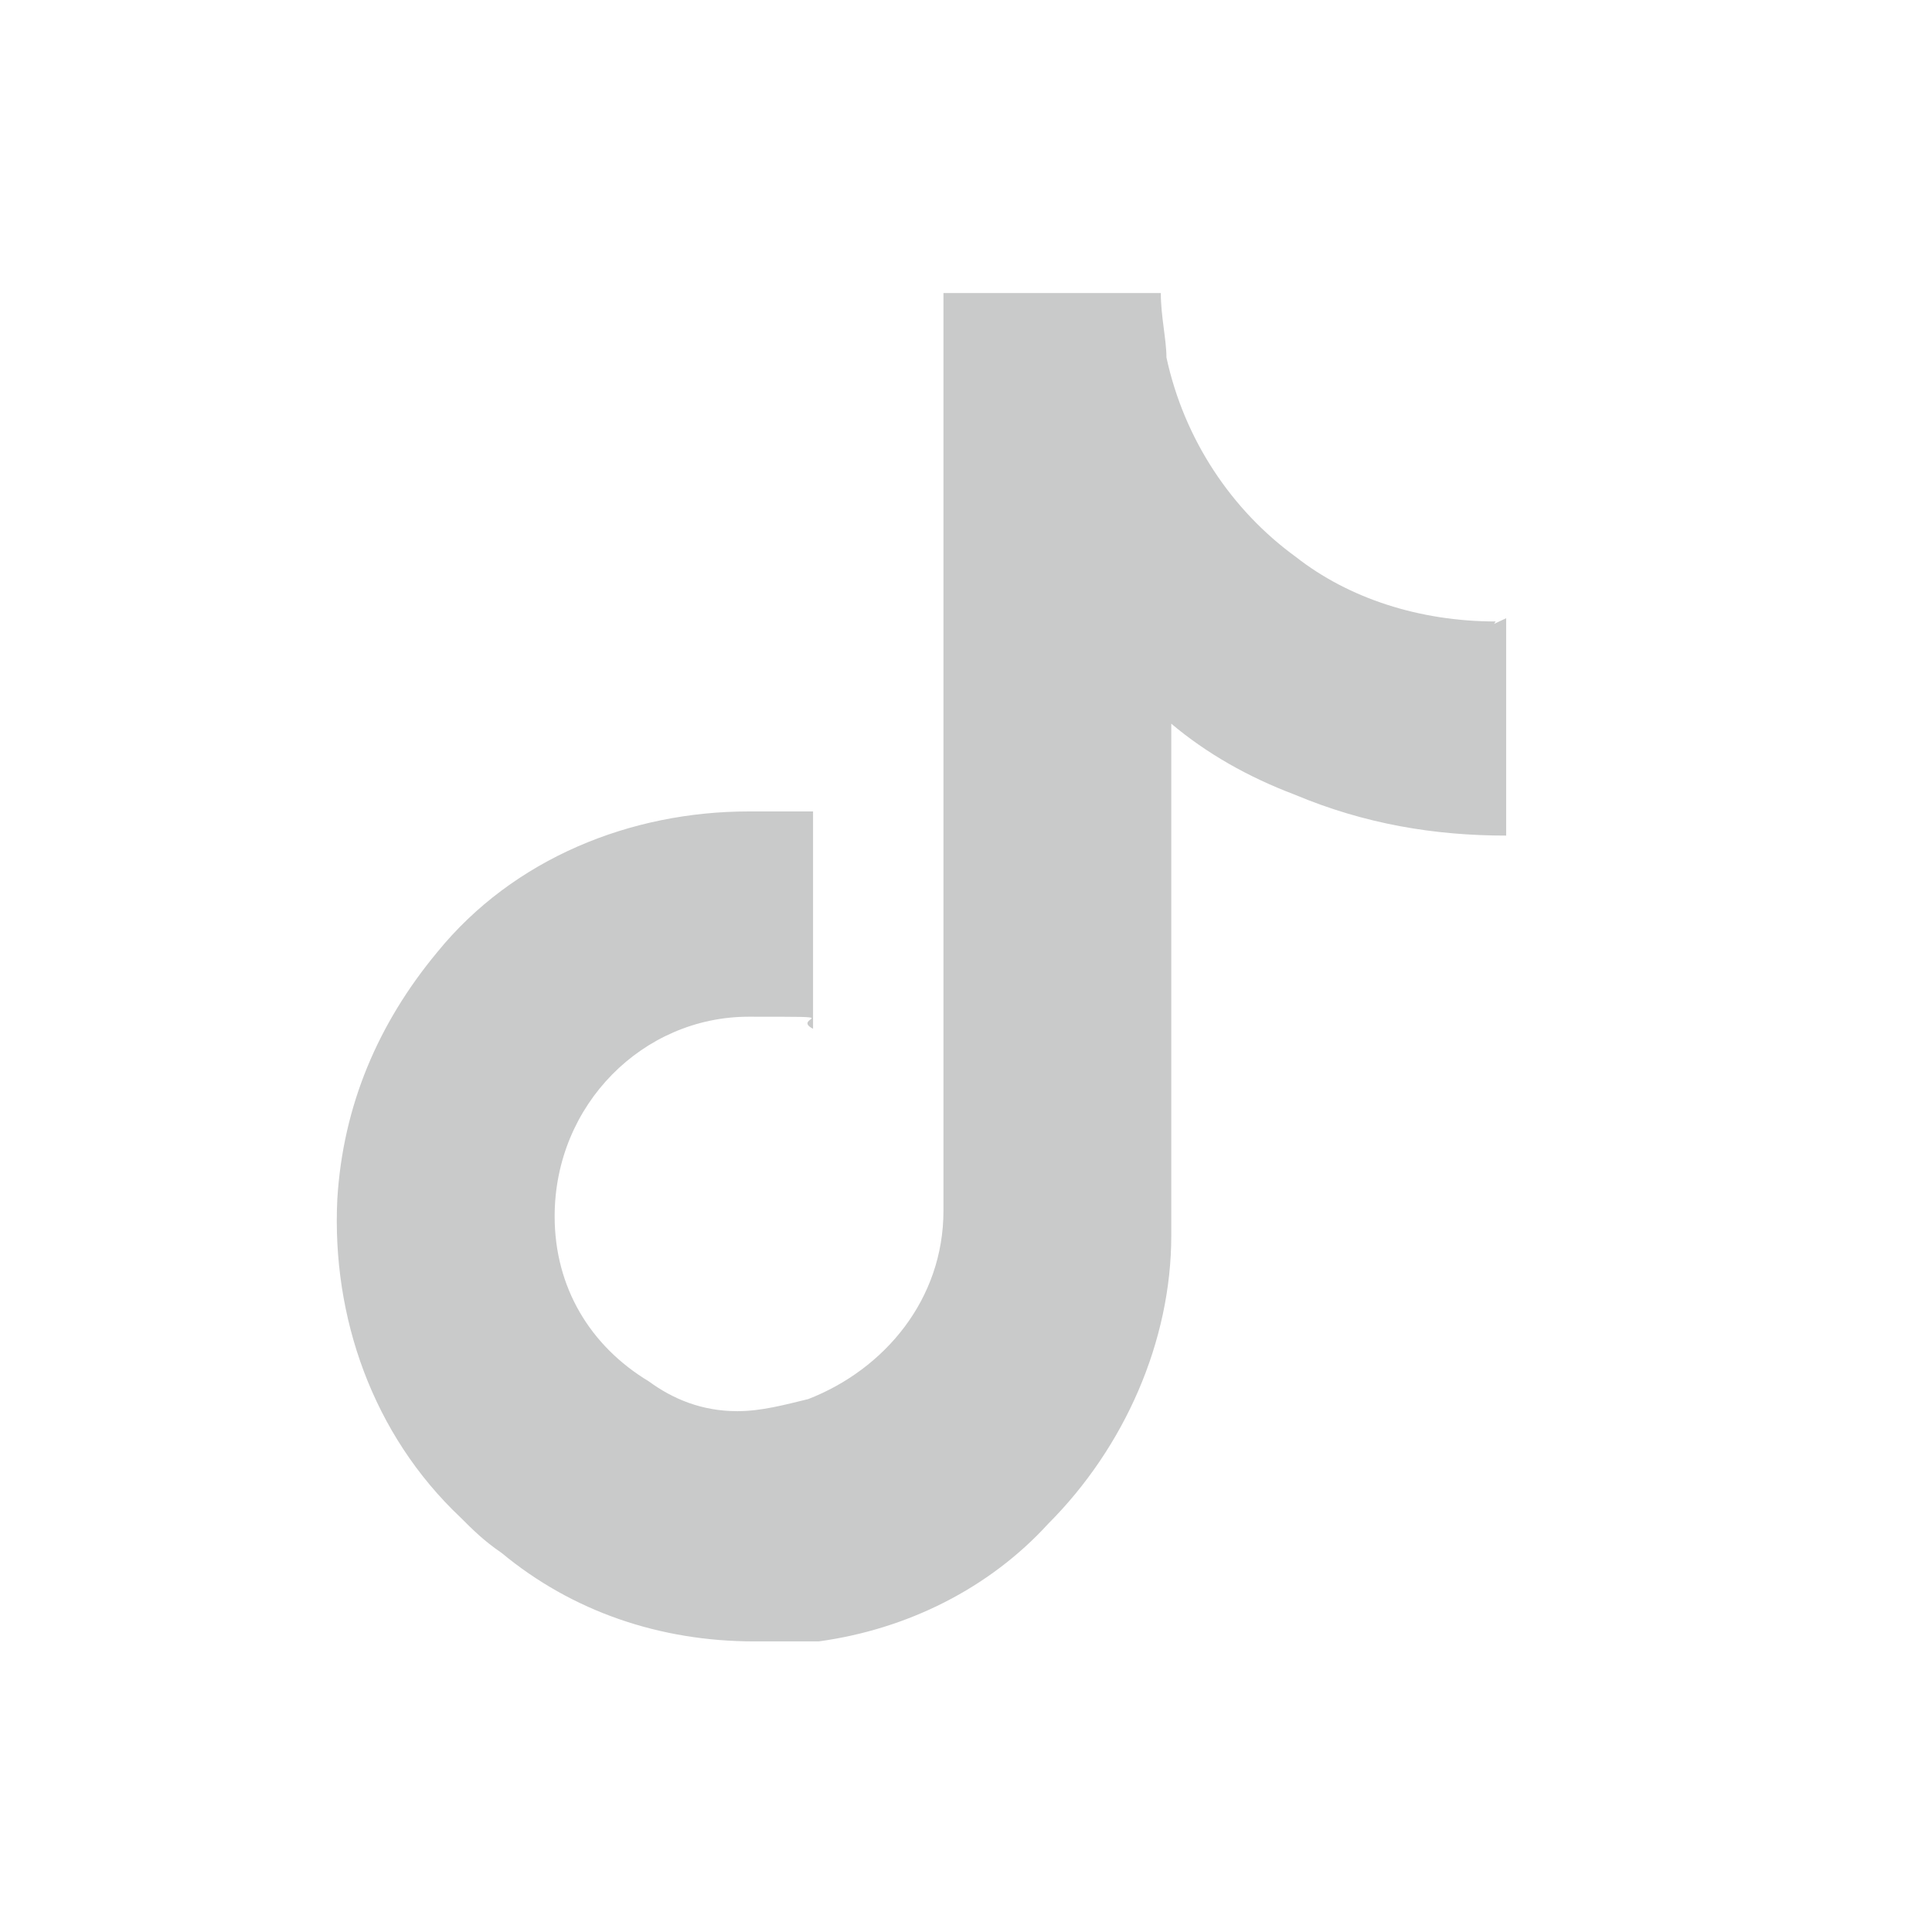 <?xml version="1.0" encoding="UTF-8"?>
<svg id="_レイヤー_1" data-name="レイヤー_1" xmlns="http://www.w3.org/2000/svg" version="1.1" viewBox="0 0 24 24">
  <!-- Generator: Adobe Illustrator 29.7.1, SVG Export Plug-In . SVG Version: 2.1.1 Build 8)  -->
  <defs>
    <style>
      .st0 {
        fill: #c9caca;
      }
    </style>
  </defs>
  <path class="st0" d="M18.58,7.72c-.95,0-1.83-.29-2.48-.8-.8-.58-1.39-1.46-1.61-2.48,0-.22-.07-.51-.07-.8h-2.7v11.4c0,1.1-.73,1.97-1.68,2.34-.29.07-.58.15-.88.15-.44,0-.8-.15-1.1-.37-.73-.44-1.17-1.17-1.17-2.05,0-1.39,1.1-2.48,2.41-2.48s.51,0,.8.15v-2.7h-.8c-1.46,0-2.92.58-3.87,1.75-.73.88-1.17,1.9-1.24,3.07-.07,1.46.44,2.92,1.53,3.95.15.15.29.29.51.44.88.73,1.97,1.1,3.14,1.1s.51,0,.8,0c1.1-.15,2.12-.66,2.85-1.46.95-.95,1.53-2.27,1.53-3.58v-6.36c.44.37.95.66,1.53.88.88.37,1.75.51,2.63.51v-2.7h0l-.15.07Z"/>
</svg>